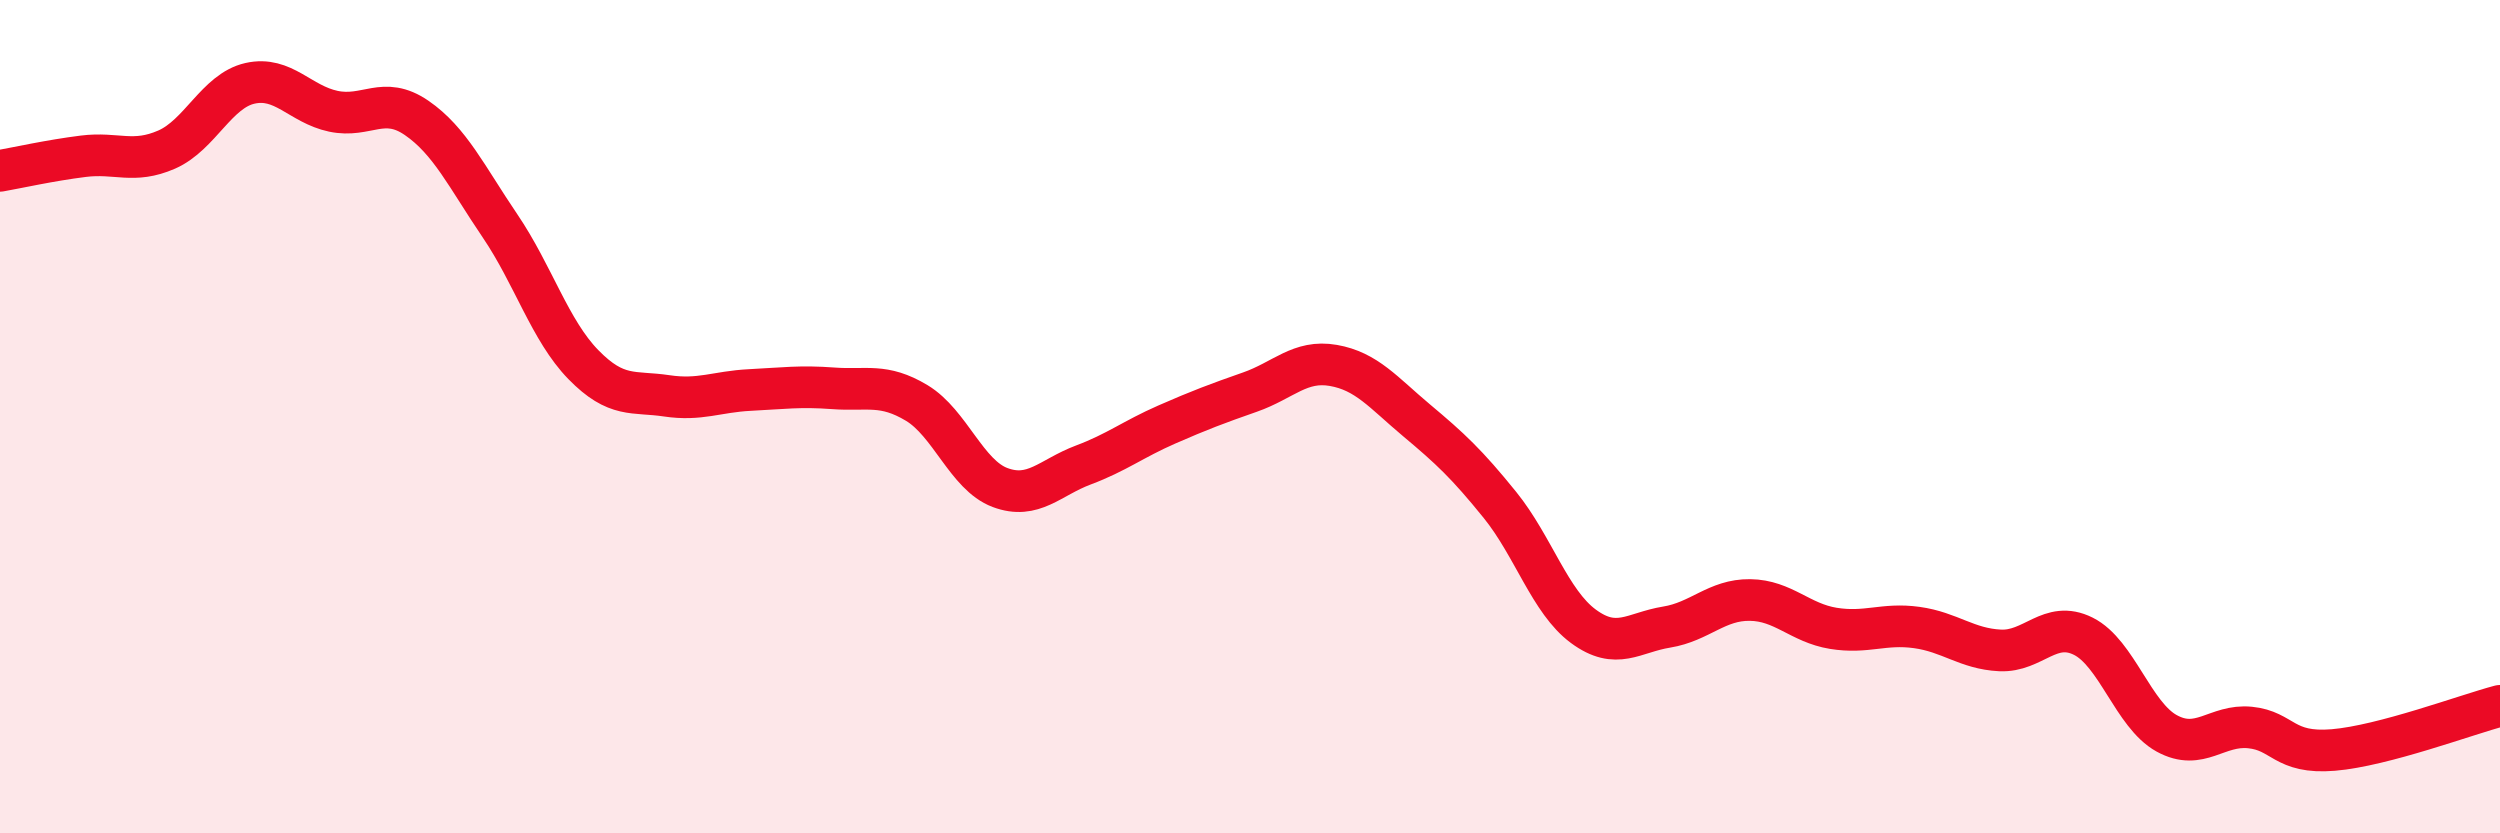 
    <svg width="60" height="20" viewBox="0 0 60 20" xmlns="http://www.w3.org/2000/svg">
      <path
        d="M 0,4.1 C 0.4,4.03 1.2,3.85 2,3.75 C 2.8,3.65 3.2,3.94 4,3.59 C 4.8,3.24 5.2,2.18 6,2 C 6.8,1.82 7.2,2.5 8,2.67 C 8.8,2.84 9.2,2.28 10,2.83 C 10.8,3.38 11.2,4.24 12,5.42 C 12.8,6.6 13.2,7.93 14,8.75 C 14.8,9.57 15.2,9.38 16,9.5 C 16.8,9.62 17.2,9.4 18,9.36 C 18.8,9.32 19.2,9.26 20,9.32 C 20.8,9.38 21.2,9.19 22,9.67 C 22.8,10.15 23.2,11.4 24,11.7 C 24.8,12 25.2,11.46 26,11.16 C 26.8,10.86 27.2,10.54 28,10.19 C 28.8,9.84 29.2,9.69 30,9.41 C 30.8,9.13 31.2,8.63 32,8.77 C 32.8,8.91 33.2,9.42 34,10.09 C 34.8,10.76 35.2,11.13 36,12.12 C 36.8,13.11 37.2,14.44 38,15.03 C 38.8,15.62 39.2,15.18 40,15.05 C 40.8,14.92 41.2,14.39 42,14.4 C 42.8,14.41 43.2,14.95 44,15.08 C 44.8,15.21 45.2,14.95 46,15.06 C 46.8,15.17 47.2,15.57 48,15.61 C 48.8,15.65 49.2,14.87 50,15.27 C 50.8,15.67 51.2,17.16 52,17.6 C 52.8,18.04 53.2,17.38 54,17.46 C 54.8,17.54 54.8,18.1 56,18 C 57.2,17.9 59.2,17.15 60,16.94L60 20L0 20Z"
        fill="#EB0A25"
        opacity="0.1"
        stroke-linecap="round"
        stroke-linejoin="round"
      />
      <path
        d="M 0,4.1 C 0.4,4.03 1.2,3.85 2,3.75 C 2.8,3.65 3.2,3.94 4,3.59 C 4.8,3.24 5.2,2.18 6,2 C 6.8,1.82 7.2,2.5 8,2.67 C 8.8,2.84 9.2,2.28 10,2.83 C 10.8,3.38 11.2,4.24 12,5.42 C 12.8,6.6 13.2,7.93 14,8.75 C 14.8,9.57 15.2,9.38 16,9.5 C 16.8,9.62 17.2,9.4 18,9.36 C 18.8,9.32 19.2,9.26 20,9.32 C 20.8,9.38 21.2,9.19 22,9.67 C 22.8,10.15 23.2,11.4 24,11.7 C 24.8,12 25.2,11.46 26,11.16 C 26.8,10.86 27.2,10.54 28,10.19 C 28.8,9.84 29.2,9.69 30,9.41 C 30.8,9.13 31.2,8.63 32,8.77 C 32.8,8.91 33.2,9.42 34,10.09 C 34.8,10.76 35.2,11.13 36,12.12 C 36.8,13.11 37.2,14.44 38,15.03 C 38.8,15.62 39.2,15.18 40,15.05 C 40.8,14.92 41.2,14.39 42,14.4 C 42.8,14.41 43.2,14.95 44,15.08 C 44.8,15.21 45.2,14.95 46,15.06 C 46.8,15.17 47.2,15.57 48,15.61 C 48.8,15.65 49.2,14.87 50,15.27 C 50.8,15.67 51.2,17.16 52,17.6 C 52.8,18.04 53.2,17.38 54,17.46 C 54.8,17.54 54.8,18.1 56,18 C 57.2,17.9 59.2,17.15 60,16.94"
        stroke="#EB0A25"
        stroke-width="1"
        fill="none"
        stroke-linecap="round"
        stroke-linejoin="round"
      />
    </svg>
  